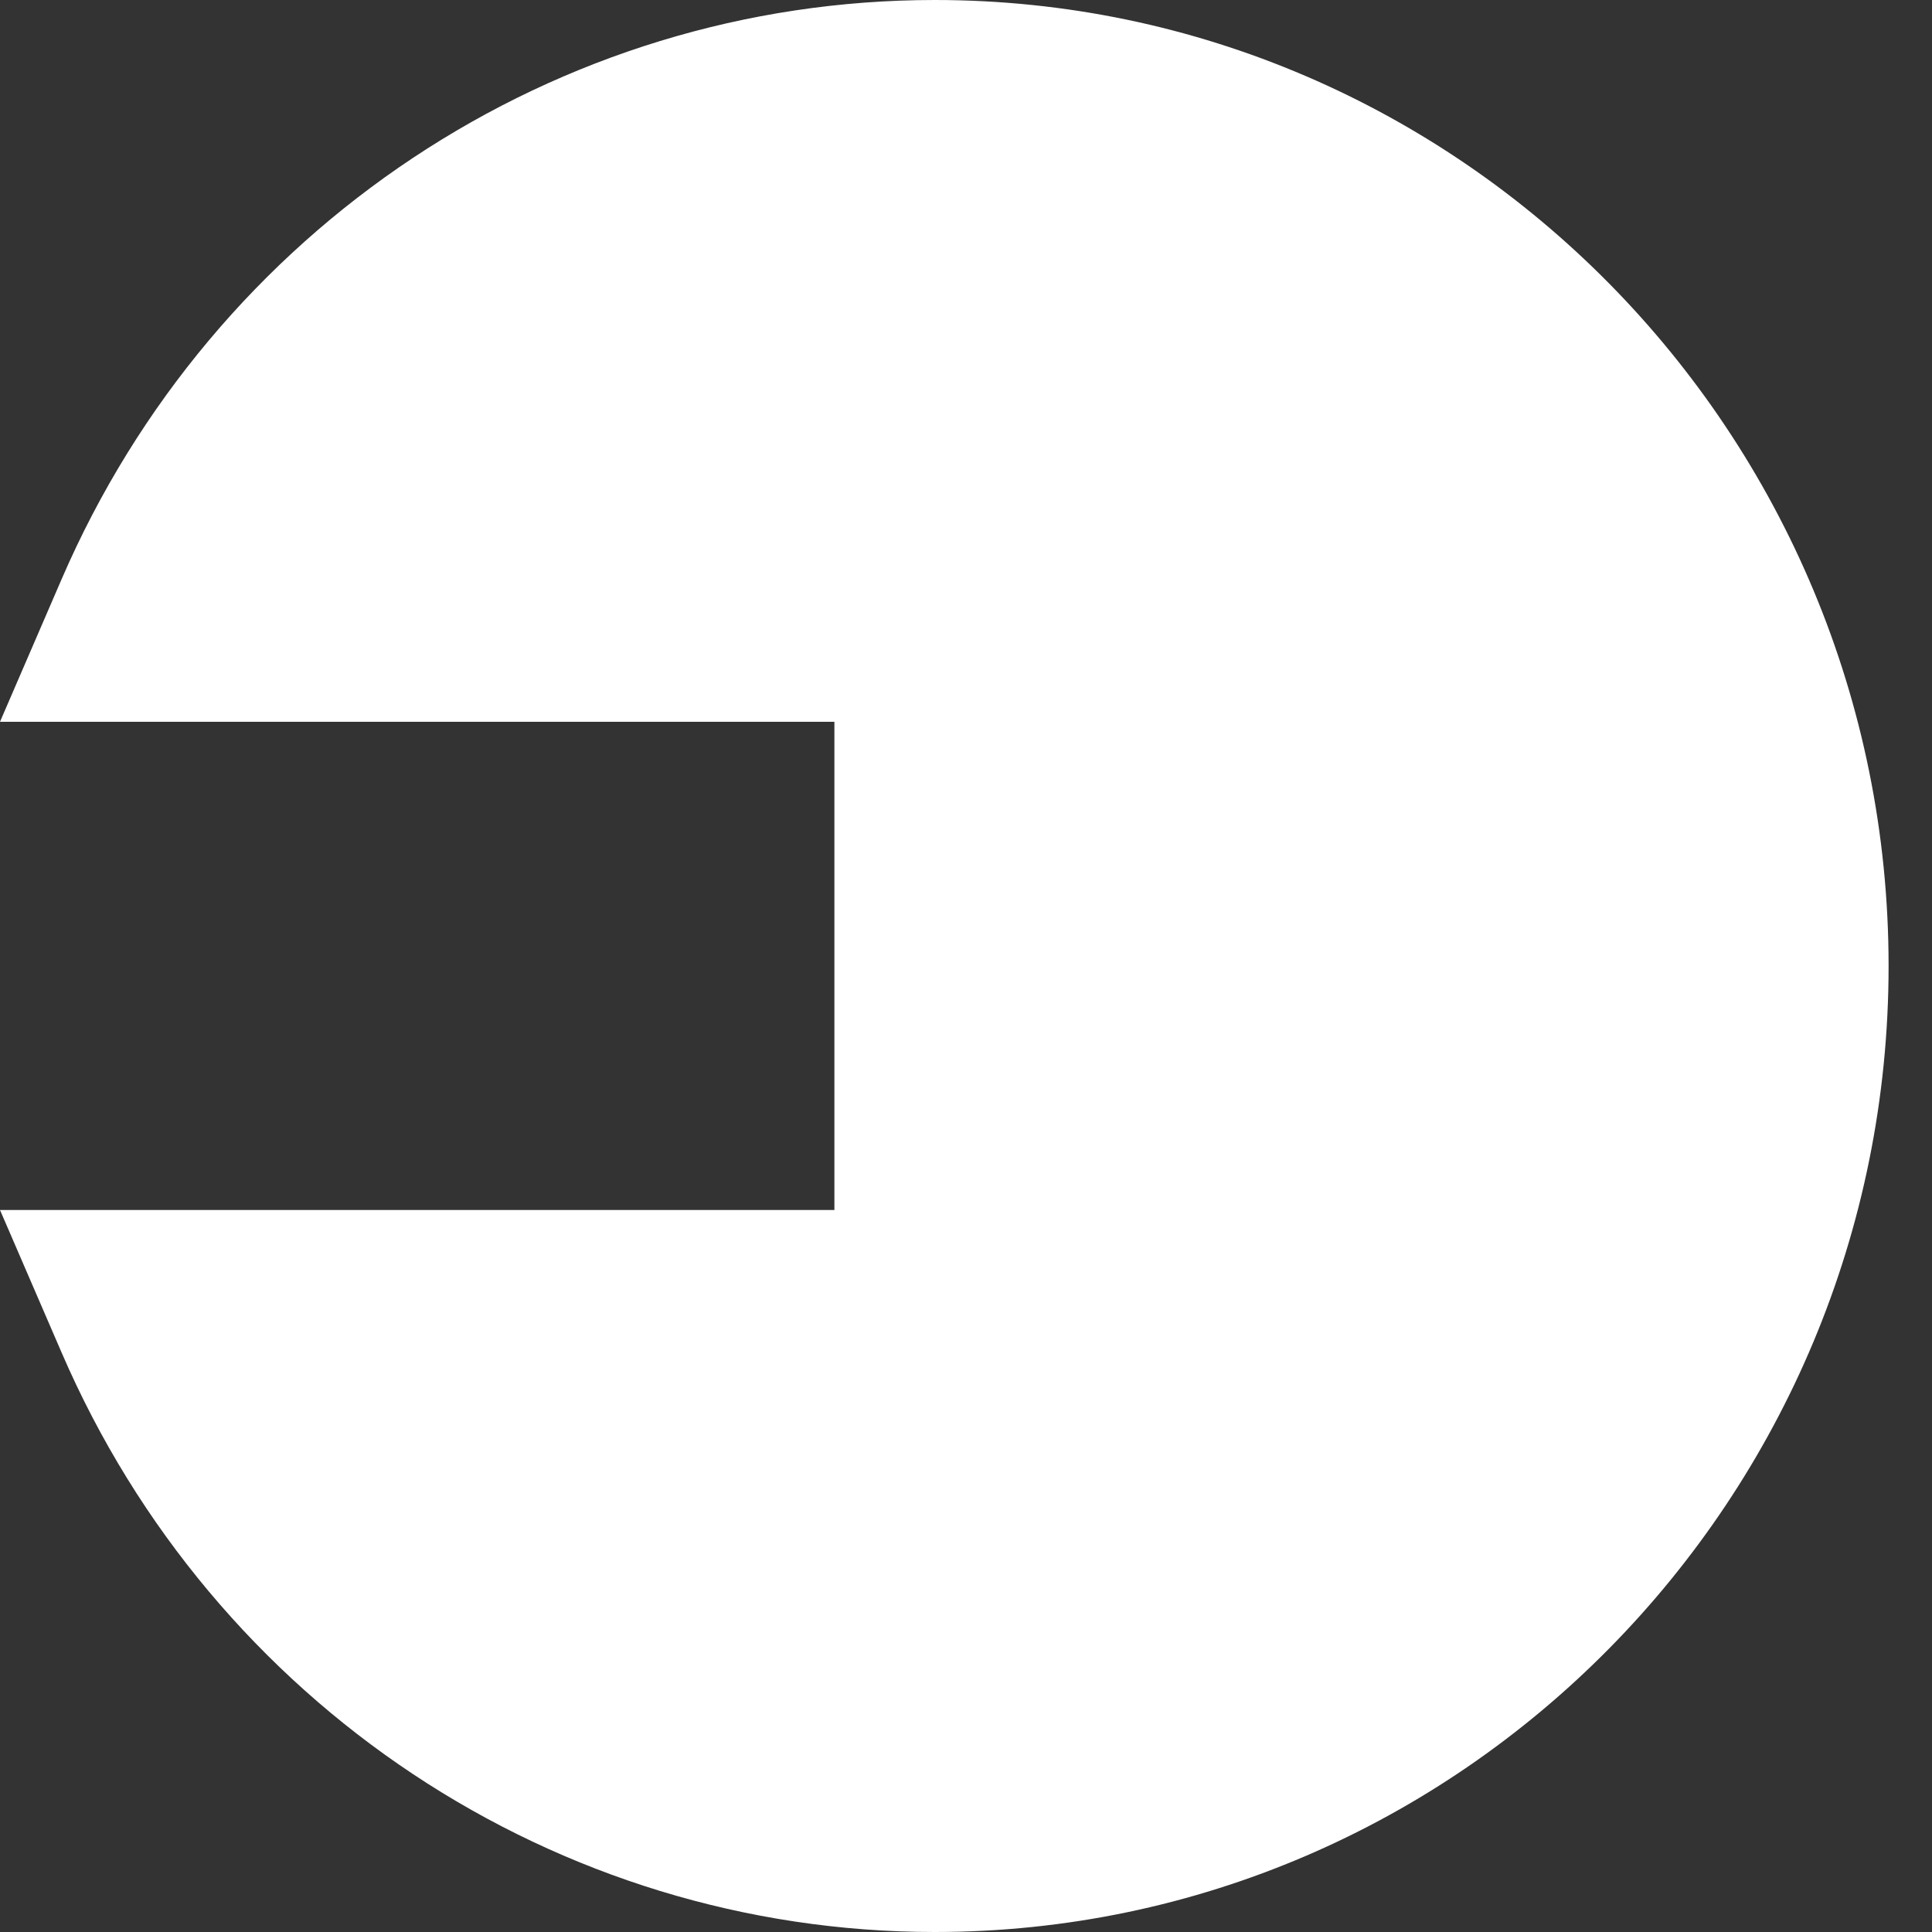 <?xml version="1.0" encoding="UTF-8"?>
<svg xmlns="http://www.w3.org/2000/svg" width="17" height="17" viewBox="0 0 17 17" fill="none">
  <rect x="0" y="0" width="17" height="17" fill="#333333" stroke="none"/>
  <g clip-path="url(#clip0_41_1366)">
    <path d="M8.225 0C4.895 0 1.878 2.002 0.541 5.099L0 6.351H7.342V10.647H0L0.541 11.899C1.878 14.998 4.895 17 8.225 17C12.853 17 16.618 13.187 16.618 8.5C16.618 3.813 12.853 0 8.225 0Z" fill="white"></path>
  </g>
  <defs>
    <clipPath id="clip0_41_1366">
      <rect width="99" height="17" fill="white"></rect>
    </clipPath>
  </defs>
</svg>
